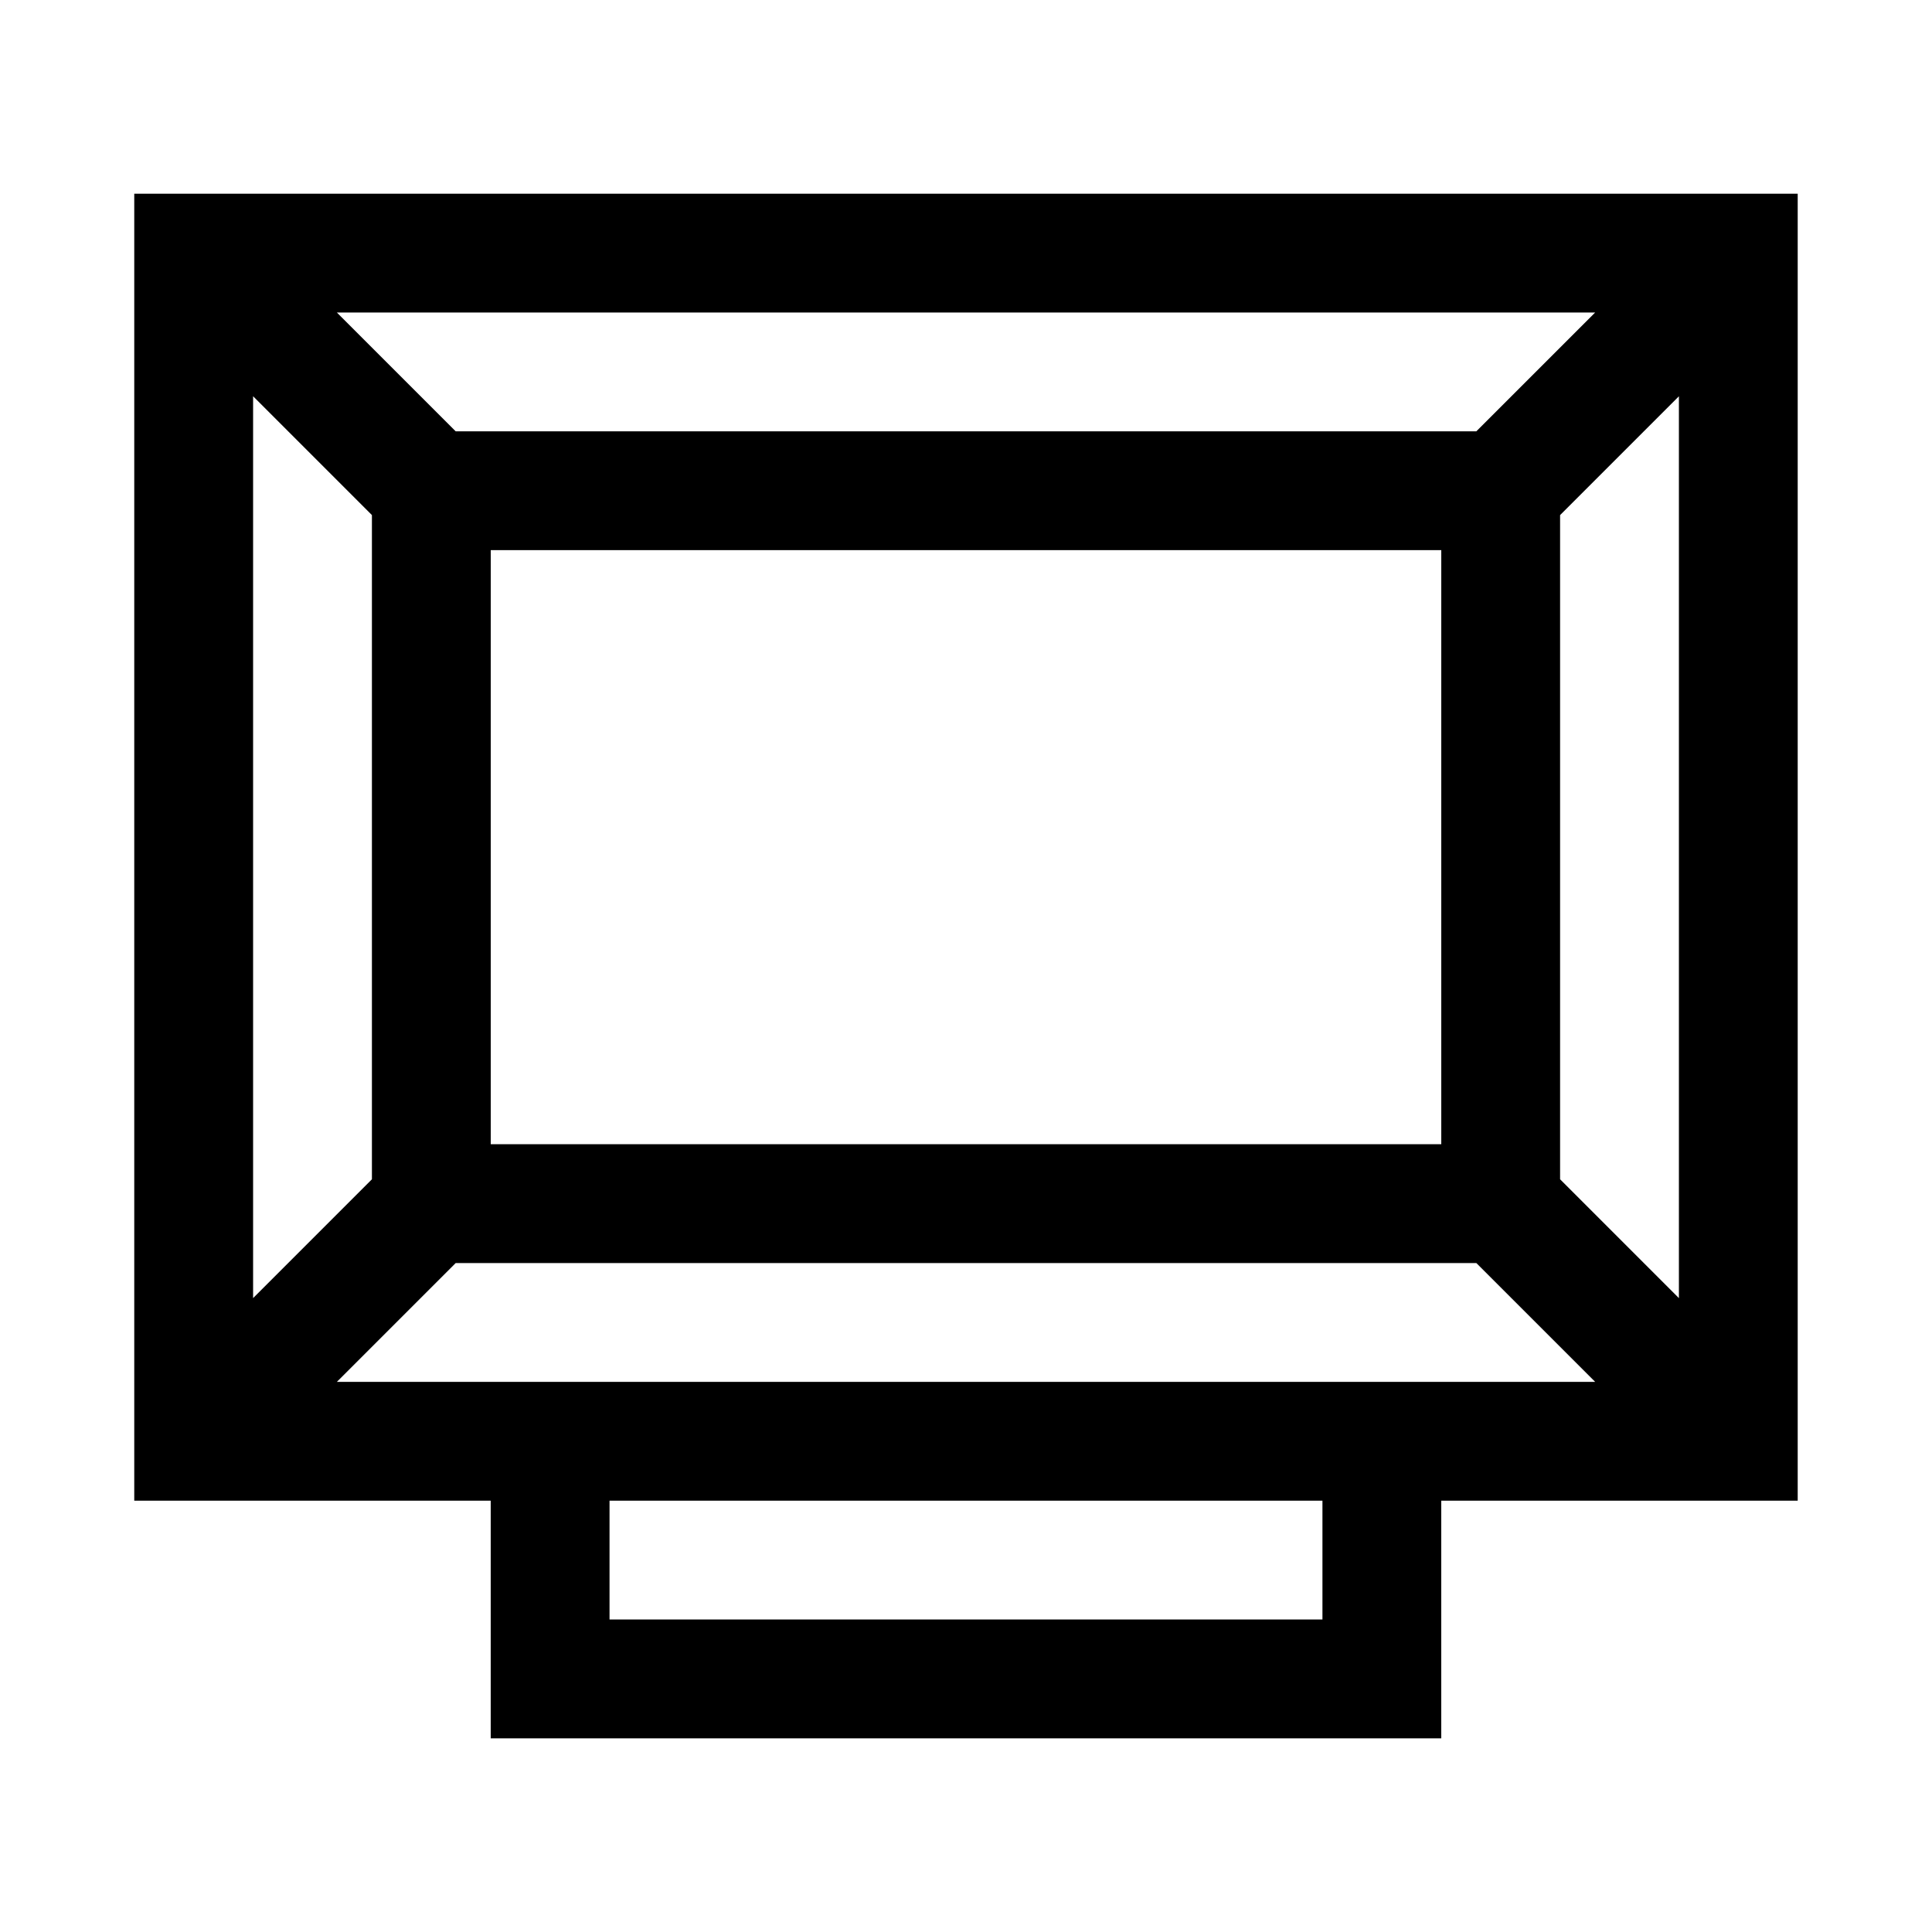 <?xml version="1.0" encoding="UTF-8"?>
<!-- Uploaded to: SVG Repo, www.svgrepo.com, Generator: SVG Repo Mixer Tools -->
<svg fill="#000000" width="800px" height="800px" version="1.1" viewBox="144 144 512 512" xmlns="http://www.w3.org/2000/svg">
 <path d="m179.58 541.7h94.465v62.977h251.9v-62.977h94.465v-346.37h-440.83zm377.86-85.176v-176.02l31.488-31.488v239zm-22.199-198.22h-270.48l-31.488-31.488h333.46zm-9.289 31.488v157.44h-251.9v-157.44zm-283.39-9.289v176.02l-31.488 31.488v-239zm251.9 292.68h-188.93v-31.488h188.93zm-220.41-62.977h-40.777l31.488-31.488h270.48l31.488 31.488z"/>
</svg>